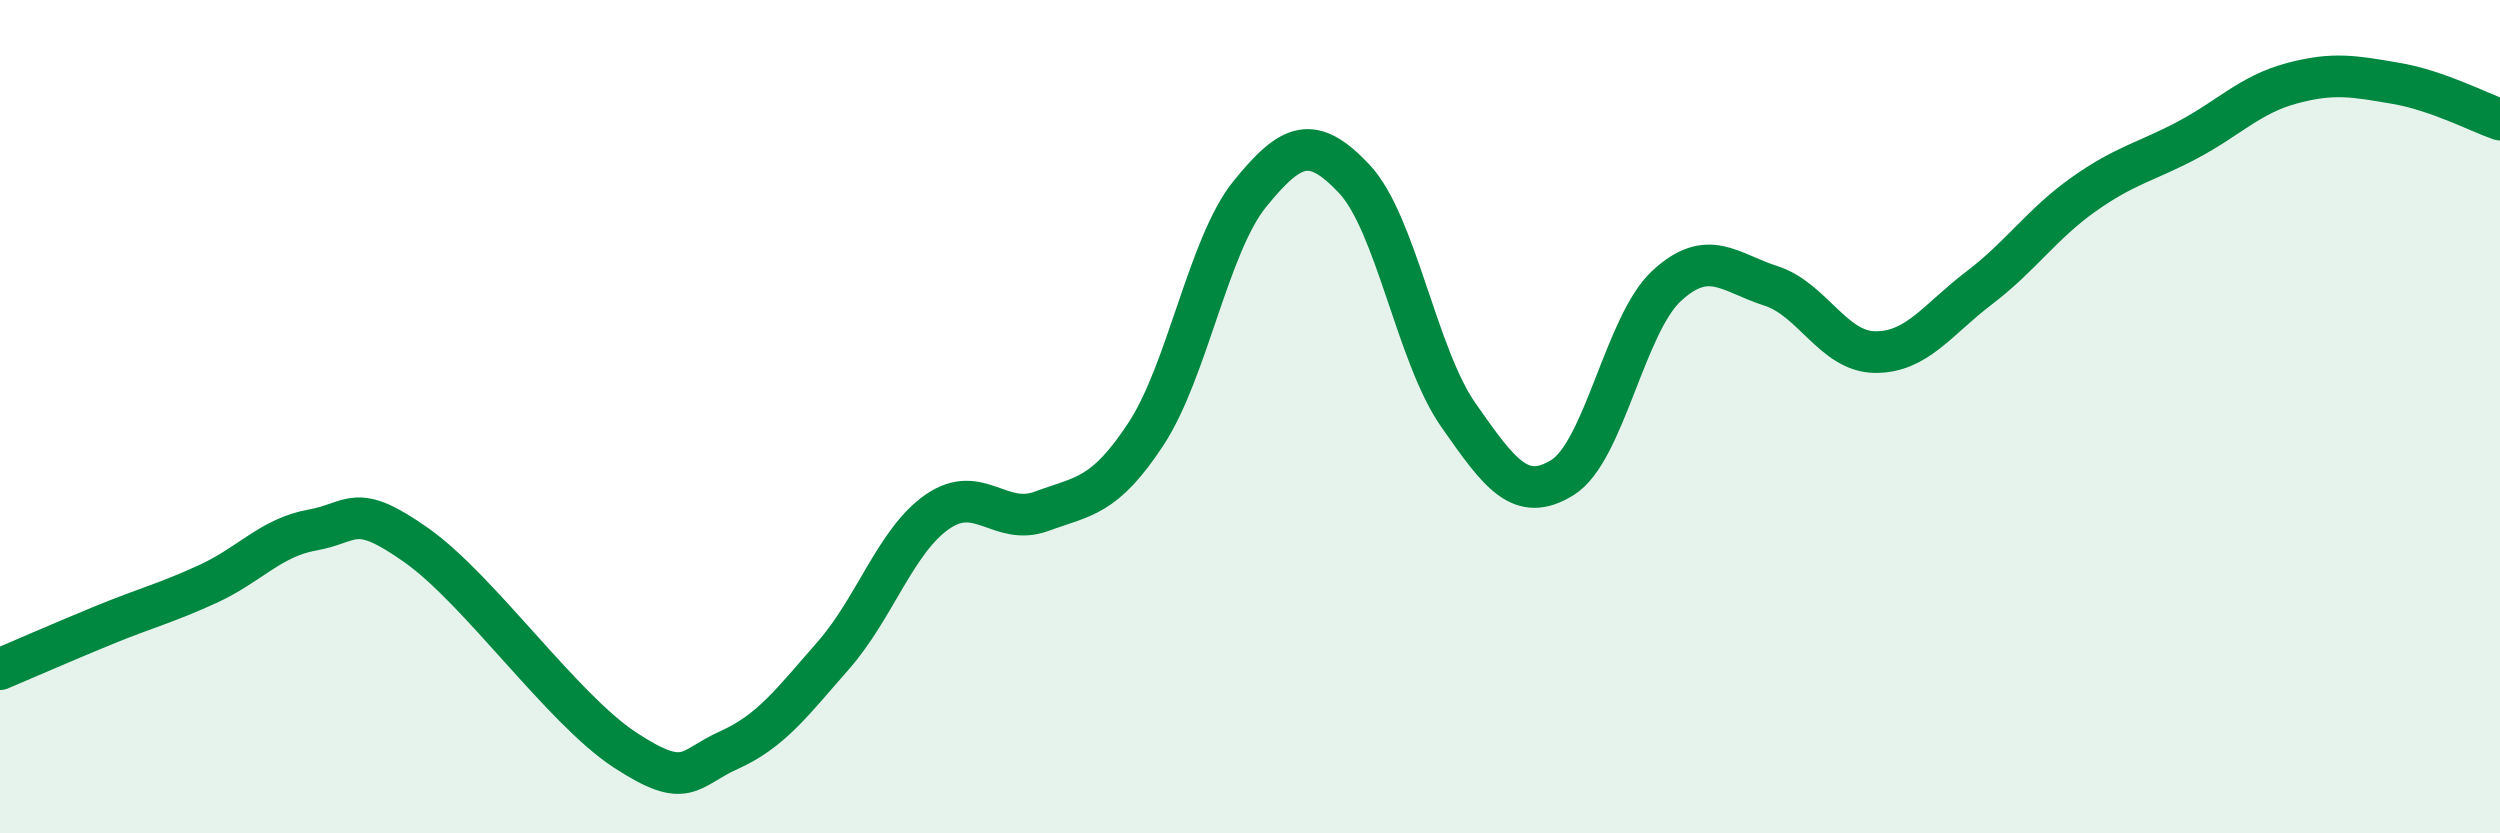 
    <svg width="60" height="20" viewBox="0 0 60 20" xmlns="http://www.w3.org/2000/svg">
      <path
        d="M 0,16.06 C 0.5,15.85 1.5,15.41 2.5,15 C 3.5,14.59 4,14.47 5,14.01 C 6,13.55 6.5,12.9 7.5,12.72 C 8.5,12.54 8.5,12.03 10,13.09 C 11.5,14.15 13.5,17.02 15,18 C 16.5,18.98 16.5,18.45 17.5,18 C 18.5,17.55 19,16.87 20,15.73 C 21,14.59 21.5,12.97 22.5,12.28 C 23.5,11.59 24,12.64 25,12.27 C 26,11.9 26.5,11.94 27.5,10.42 C 28.5,8.9 29,5.88 30,4.65 C 31,3.42 31.5,3.23 32.5,4.29 C 33.5,5.35 34,8.53 35,9.96 C 36,11.39 36.5,12.08 37.5,11.46 C 38.5,10.84 39,7.78 40,6.86 C 41,5.94 41.5,6.54 42.5,6.86 C 43.5,7.18 44,8.44 45,8.45 C 46,8.46 46.5,7.67 47.5,6.91 C 48.5,6.15 49,5.38 50,4.67 C 51,3.96 51.5,3.89 52.5,3.36 C 53.5,2.83 54,2.27 55,2 C 56,1.73 56.5,1.83 57.5,2 C 58.5,2.17 59.5,2.7 60,2.87L60 20L0 20Z"
        fill="#008740"
        opacity="0.1"
        stroke-linecap="round"
        stroke-linejoin="round"
      />
      <path
        d="M 0,16.06 C 0.5,15.85 1.5,15.41 2.5,15 C 3.5,14.59 4,14.47 5,14.01 C 6,13.55 6.5,12.9 7.5,12.72 C 8.5,12.54 8.5,12.03 10,13.09 C 11.5,14.15 13.5,17.02 15,18 C 16.5,18.98 16.5,18.45 17.5,18 C 18.5,17.55 19,16.87 20,15.73 C 21,14.59 21.5,12.97 22.5,12.28 C 23.5,11.59 24,12.64 25,12.27 C 26,11.9 26.5,11.94 27.5,10.42 C 28.5,8.9 29,5.88 30,4.65 C 31,3.42 31.5,3.23 32.5,4.29 C 33.5,5.35 34,8.53 35,9.96 C 36,11.39 36.5,12.08 37.5,11.46 C 38.5,10.84 39,7.78 40,6.86 C 41,5.94 41.5,6.54 42.5,6.86 C 43.5,7.18 44,8.44 45,8.45 C 46,8.46 46.5,7.67 47.5,6.91 C 48.5,6.15 49,5.38 50,4.67 C 51,3.96 51.5,3.89 52.5,3.36 C 53.5,2.83 54,2.27 55,2 C 56,1.73 56.5,1.83 57.5,2 C 58.5,2.17 59.5,2.7 60,2.87"
        stroke="#008740"
        stroke-width="1"
        fill="none"
        stroke-linecap="round"
        stroke-linejoin="round"
      />
    </svg>
  